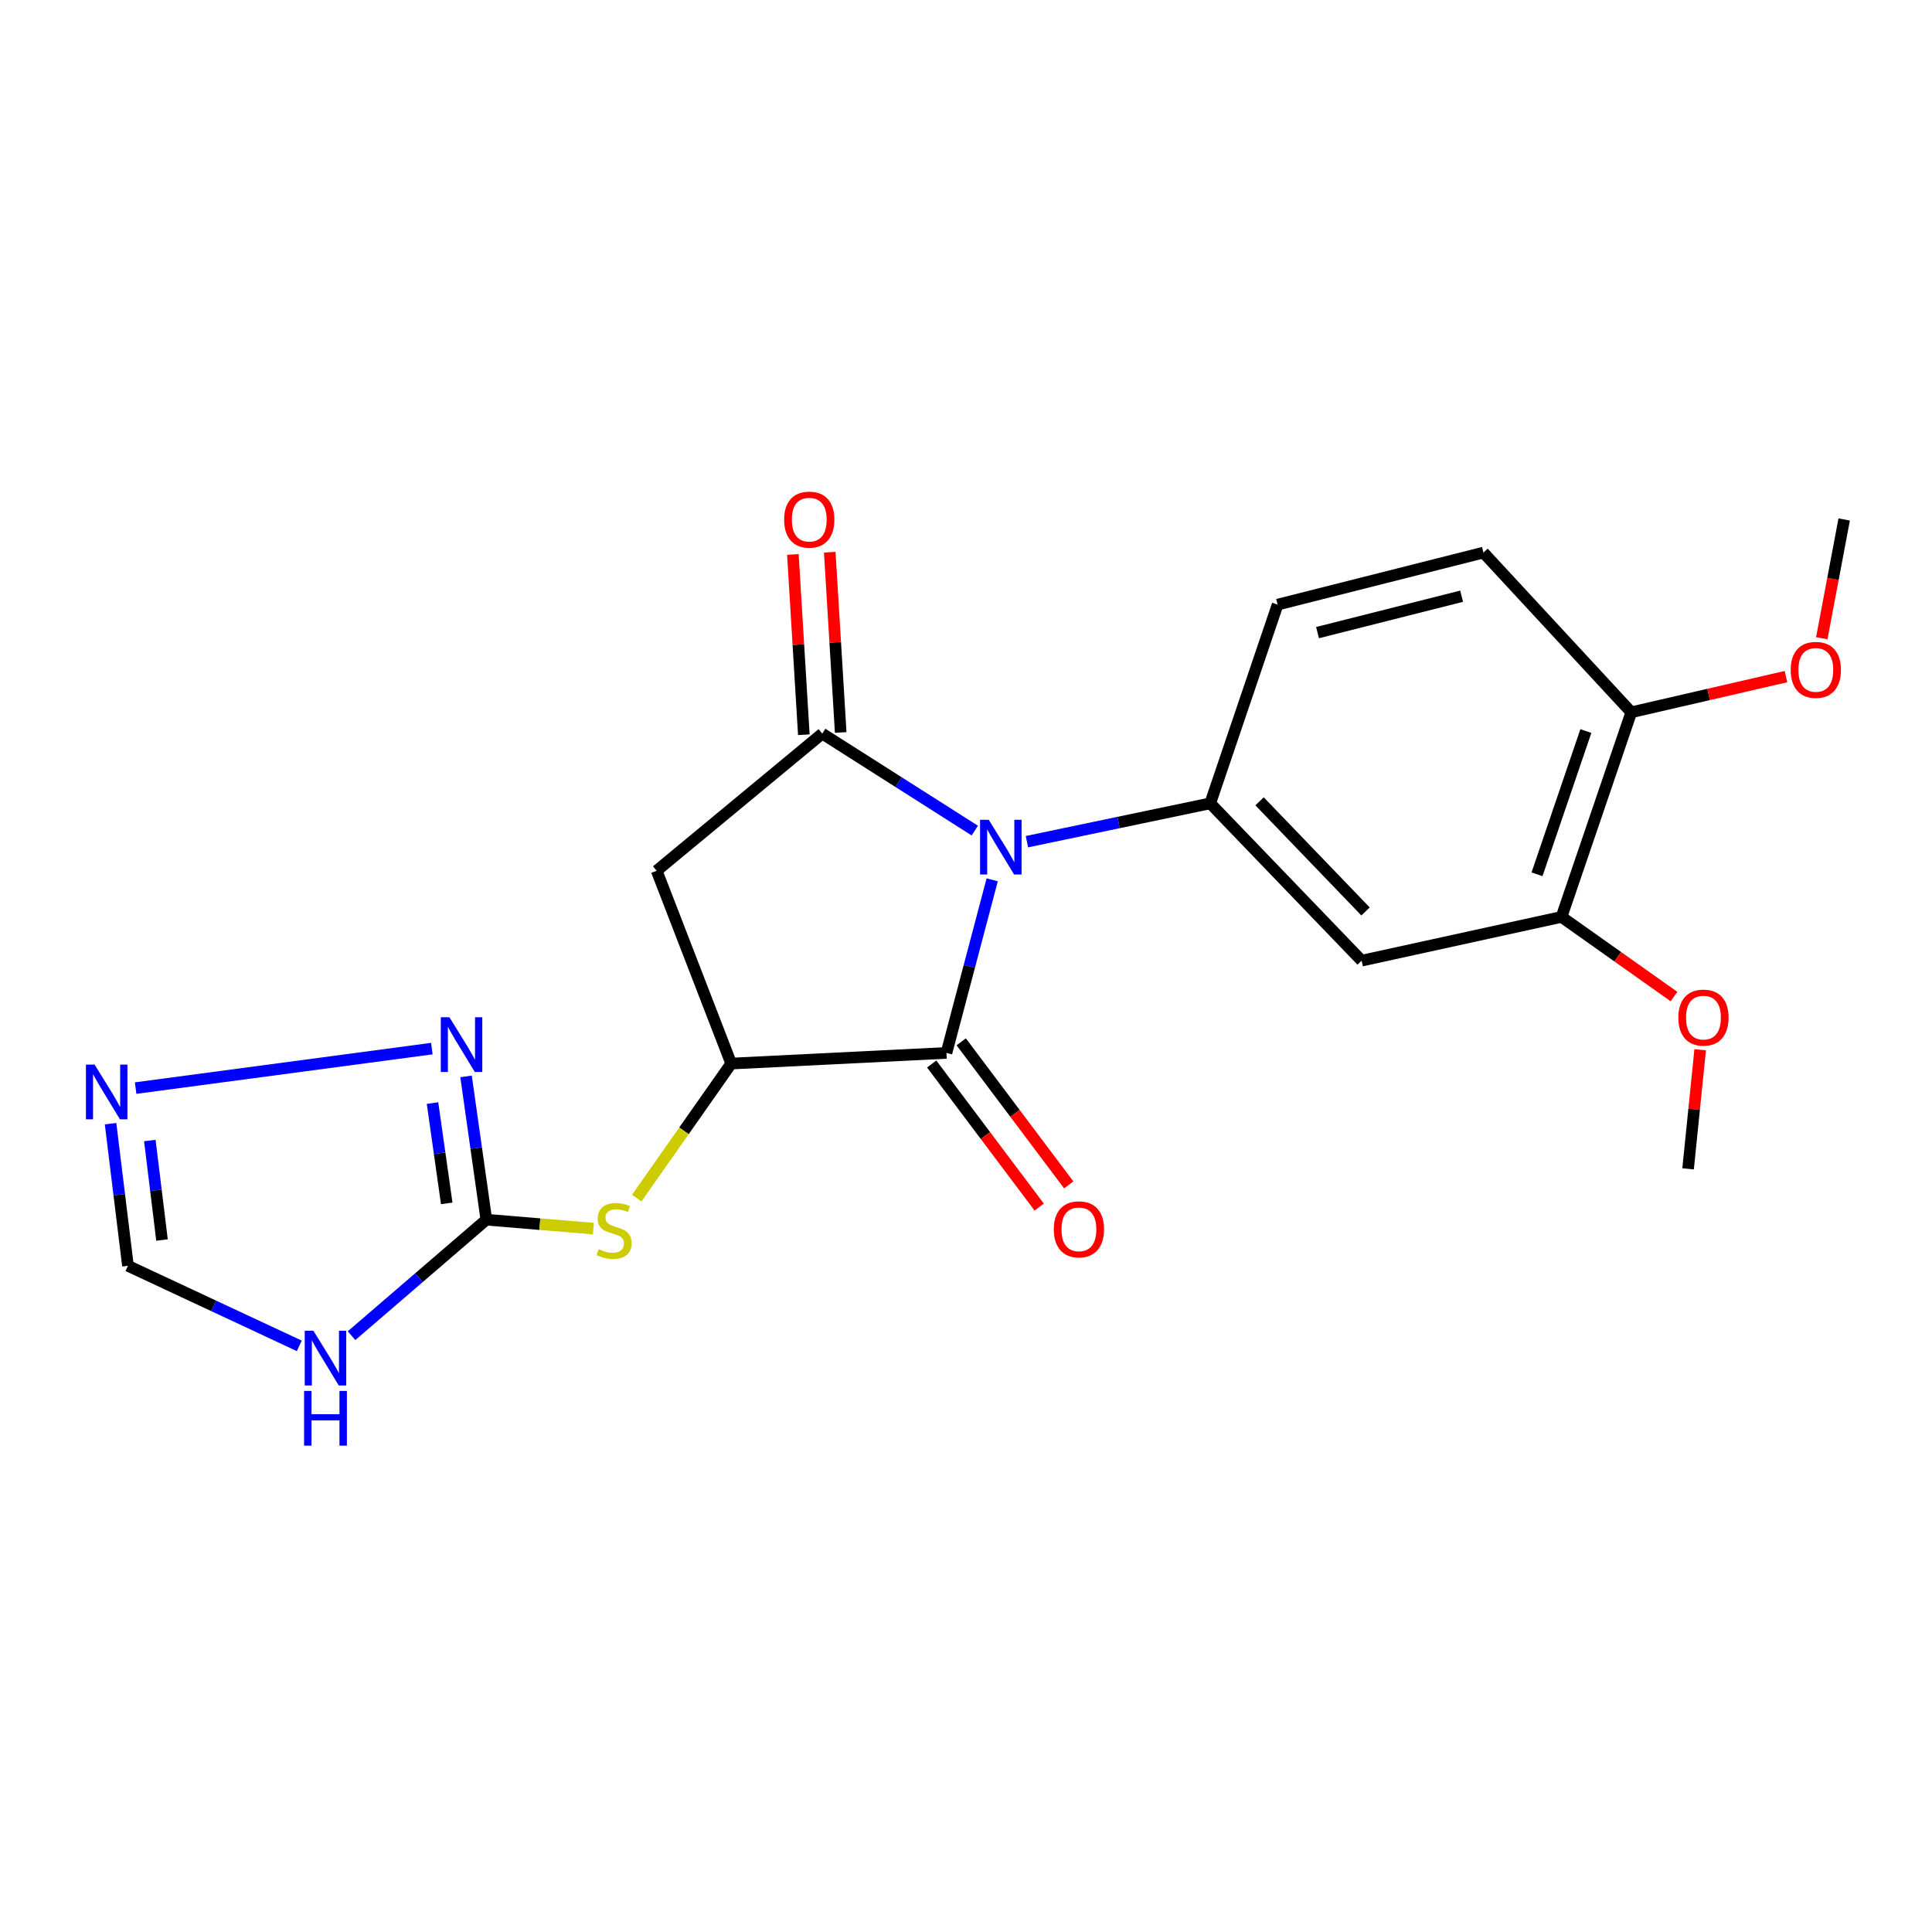 <?xml version='1.0' encoding='iso-8859-1'?>
<svg version='1.1' baseProfile='full'
              xmlns='http://www.w3.org/2000/svg'
                      xmlns:rdkit='http://www.rdkit.org/xml'
                      xmlns:xlink='http://www.w3.org/1999/xlink'
                  xml:space='preserve'
width='1000px' height='1000px' viewBox='0 0 1000 1000'>
<!-- END OF HEADER -->
<rect style='opacity:1.0;fill:#FFFFFF;stroke:none' width='1000' height='1000' x='0' y='0'> </rect>
<path class='bond-0' d='M 504.552,429.91 L 465.078,404.811' style='fill:none;fill-rule:evenodd;stroke:#0000FF;stroke-width:6px;stroke-linecap:butt;stroke-linejoin:miter;stroke-opacity:1' />
<path class='bond-0' d='M 465.078,404.811 L 425.604,379.712' style='fill:none;fill-rule:evenodd;stroke:#000000;stroke-width:6px;stroke-linecap:butt;stroke-linejoin:miter;stroke-opacity:1' />
<path class='bond-1' d='M 513.561,455.394 L 501.722,500.192' style='fill:none;fill-rule:evenodd;stroke:#0000FF;stroke-width:6px;stroke-linecap:butt;stroke-linejoin:miter;stroke-opacity:1' />
<path class='bond-1' d='M 501.722,500.192 L 489.884,544.99' style='fill:none;fill-rule:evenodd;stroke:#000000;stroke-width:6px;stroke-linecap:butt;stroke-linejoin:miter;stroke-opacity:1' />
<path class='bond-3' d='M 531.539,435.653 L 578.98,425.728' style='fill:none;fill-rule:evenodd;stroke:#0000FF;stroke-width:6px;stroke-linecap:butt;stroke-linejoin:miter;stroke-opacity:1' />
<path class='bond-3' d='M 578.98,425.728 L 626.421,415.803' style='fill:none;fill-rule:evenodd;stroke:#000000;stroke-width:6px;stroke-linecap:butt;stroke-linejoin:miter;stroke-opacity:1' />
<path class='bond-4' d='M 425.604,379.712 L 339.89,450.705' style='fill:none;fill-rule:evenodd;stroke:#000000;stroke-width:6px;stroke-linecap:butt;stroke-linejoin:miter;stroke-opacity:1' />
<path class='bond-13' d='M 435.145,379.132 L 432.311,332.483' style='fill:none;fill-rule:evenodd;stroke:#000000;stroke-width:6px;stroke-linecap:butt;stroke-linejoin:miter;stroke-opacity:1' />
<path class='bond-13' d='M 432.311,332.483 L 429.477,285.835' style='fill:none;fill-rule:evenodd;stroke:#FF0000;stroke-width:6px;stroke-linecap:butt;stroke-linejoin:miter;stroke-opacity:1' />
<path class='bond-13' d='M 416.062,380.291 L 413.228,333.643' style='fill:none;fill-rule:evenodd;stroke:#000000;stroke-width:6px;stroke-linecap:butt;stroke-linejoin:miter;stroke-opacity:1' />
<path class='bond-13' d='M 413.228,333.643 L 410.394,286.994' style='fill:none;fill-rule:evenodd;stroke:#FF0000;stroke-width:6px;stroke-linecap:butt;stroke-linejoin:miter;stroke-opacity:1' />
<path class='bond-2' d='M 489.884,544.99 L 378.466,550.503' style='fill:none;fill-rule:evenodd;stroke:#000000;stroke-width:6px;stroke-linecap:butt;stroke-linejoin:miter;stroke-opacity:1' />
<path class='bond-14' d='M 482.242,550.733 L 510.069,587.76' style='fill:none;fill-rule:evenodd;stroke:#000000;stroke-width:6px;stroke-linecap:butt;stroke-linejoin:miter;stroke-opacity:1' />
<path class='bond-14' d='M 510.069,587.76 L 537.897,624.787' style='fill:none;fill-rule:evenodd;stroke:#FF0000;stroke-width:6px;stroke-linecap:butt;stroke-linejoin:miter;stroke-opacity:1' />
<path class='bond-14' d='M 497.526,539.247 L 525.353,576.274' style='fill:none;fill-rule:evenodd;stroke:#000000;stroke-width:6px;stroke-linecap:butt;stroke-linejoin:miter;stroke-opacity:1' />
<path class='bond-14' d='M 525.353,576.274 L 553.18,613.301' style='fill:none;fill-rule:evenodd;stroke:#FF0000;stroke-width:6px;stroke-linecap:butt;stroke-linejoin:miter;stroke-opacity:1' />
<path class='bond-9' d='M 378.466,550.503 L 354.017,585.32' style='fill:none;fill-rule:evenodd;stroke:#000000;stroke-width:6px;stroke-linecap:butt;stroke-linejoin:miter;stroke-opacity:1' />
<path class='bond-9' d='M 354.017,585.32 L 329.567,620.137' style='fill:none;fill-rule:evenodd;stroke:#CCCC00;stroke-width:6px;stroke-linecap:butt;stroke-linejoin:miter;stroke-opacity:1' />
<path class='bond-22' d='M 378.466,550.503 L 339.89,450.705' style='fill:none;fill-rule:evenodd;stroke:#000000;stroke-width:6px;stroke-linecap:butt;stroke-linejoin:miter;stroke-opacity:1' />
<path class='bond-10' d='M 626.421,415.803 L 704.774,497.237' style='fill:none;fill-rule:evenodd;stroke:#000000;stroke-width:6px;stroke-linecap:butt;stroke-linejoin:miter;stroke-opacity:1' />
<path class='bond-10' d='M 651.951,414.762 L 706.798,471.766' style='fill:none;fill-rule:evenodd;stroke:#000000;stroke-width:6px;stroke-linecap:butt;stroke-linejoin:miter;stroke-opacity:1' />
<path class='bond-15' d='M 626.421,415.803 L 661.291,312.946' style='fill:none;fill-rule:evenodd;stroke:#000000;stroke-width:6px;stroke-linecap:butt;stroke-linejoin:miter;stroke-opacity:1' />
<path class='bond-5' d='M 251.733,631.31 L 279.422,633.618' style='fill:none;fill-rule:evenodd;stroke:#000000;stroke-width:6px;stroke-linecap:butt;stroke-linejoin:miter;stroke-opacity:1' />
<path class='bond-5' d='M 279.422,633.618 L 307.112,635.927' style='fill:none;fill-rule:evenodd;stroke:#CCCC00;stroke-width:6px;stroke-linecap:butt;stroke-linejoin:miter;stroke-opacity:1' />
<path class='bond-6' d='M 251.733,631.31 L 216.845,661.328' style='fill:none;fill-rule:evenodd;stroke:#000000;stroke-width:6px;stroke-linecap:butt;stroke-linejoin:miter;stroke-opacity:1' />
<path class='bond-6' d='M 216.845,661.328 L 181.958,691.346' style='fill:none;fill-rule:evenodd;stroke:#0000FF;stroke-width:6px;stroke-linecap:butt;stroke-linejoin:miter;stroke-opacity:1' />
<path class='bond-7' d='M 251.733,631.31 L 246.478,594.228' style='fill:none;fill-rule:evenodd;stroke:#000000;stroke-width:6px;stroke-linecap:butt;stroke-linejoin:miter;stroke-opacity:1' />
<path class='bond-7' d='M 246.478,594.228 L 241.223,557.147' style='fill:none;fill-rule:evenodd;stroke:#0000FF;stroke-width:6px;stroke-linecap:butt;stroke-linejoin:miter;stroke-opacity:1' />
<path class='bond-7' d='M 231.227,622.868 L 227.548,596.911' style='fill:none;fill-rule:evenodd;stroke:#000000;stroke-width:6px;stroke-linecap:butt;stroke-linejoin:miter;stroke-opacity:1' />
<path class='bond-7' d='M 227.548,596.911 L 223.87,570.954' style='fill:none;fill-rule:evenodd;stroke:#0000FF;stroke-width:6px;stroke-linecap:butt;stroke-linejoin:miter;stroke-opacity:1' />
<path class='bond-11' d='M 154.911,696.615 L 110.571,675.901' style='fill:none;fill-rule:evenodd;stroke:#0000FF;stroke-width:6px;stroke-linecap:butt;stroke-linejoin:miter;stroke-opacity:1' />
<path class='bond-11' d='M 110.571,675.901 L 66.231,655.186' style='fill:none;fill-rule:evenodd;stroke:#000000;stroke-width:6px;stroke-linecap:butt;stroke-linejoin:miter;stroke-opacity:1' />
<path class='bond-8' d='M 223.519,542.749 L 70.202,563.194' style='fill:none;fill-rule:evenodd;stroke:#0000FF;stroke-width:6px;stroke-linecap:butt;stroke-linejoin:miter;stroke-opacity:1' />
<path class='bond-24' d='M 57.227,581.619 L 61.729,618.402' style='fill:none;fill-rule:evenodd;stroke:#0000FF;stroke-width:6px;stroke-linecap:butt;stroke-linejoin:miter;stroke-opacity:1' />
<path class='bond-24' d='M 61.729,618.402 L 66.231,655.186' style='fill:none;fill-rule:evenodd;stroke:#000000;stroke-width:6px;stroke-linecap:butt;stroke-linejoin:miter;stroke-opacity:1' />
<path class='bond-24' d='M 77.555,590.331 L 80.706,616.08' style='fill:none;fill-rule:evenodd;stroke:#0000FF;stroke-width:6px;stroke-linecap:butt;stroke-linejoin:miter;stroke-opacity:1' />
<path class='bond-24' d='M 80.706,616.08 L 83.858,641.829' style='fill:none;fill-rule:evenodd;stroke:#000000;stroke-width:6px;stroke-linecap:butt;stroke-linejoin:miter;stroke-opacity:1' />
<path class='bond-12' d='M 704.774,497.237 L 808.237,474.592' style='fill:none;fill-rule:evenodd;stroke:#000000;stroke-width:6px;stroke-linecap:butt;stroke-linejoin:miter;stroke-opacity:1' />
<path class='bond-18' d='M 808.237,474.592 L 837.345,495.208' style='fill:none;fill-rule:evenodd;stroke:#000000;stroke-width:6px;stroke-linecap:butt;stroke-linejoin:miter;stroke-opacity:1' />
<path class='bond-18' d='M 837.345,495.208 L 866.454,515.824' style='fill:none;fill-rule:evenodd;stroke:#FF0000;stroke-width:6px;stroke-linecap:butt;stroke-linejoin:miter;stroke-opacity:1' />
<path class='bond-23' d='M 808.237,474.592 L 844.349,368.676' style='fill:none;fill-rule:evenodd;stroke:#000000;stroke-width:6px;stroke-linecap:butt;stroke-linejoin:miter;stroke-opacity:1' />
<path class='bond-23' d='M 795.558,452.535 L 820.837,378.394' style='fill:none;fill-rule:evenodd;stroke:#000000;stroke-width:6px;stroke-linecap:butt;stroke-linejoin:miter;stroke-opacity:1' />
<path class='bond-17' d='M 661.291,312.946 L 767.823,286.021' style='fill:none;fill-rule:evenodd;stroke:#000000;stroke-width:6px;stroke-linecap:butt;stroke-linejoin:miter;stroke-opacity:1' />
<path class='bond-17' d='M 681.955,327.443 L 756.528,308.595' style='fill:none;fill-rule:evenodd;stroke:#000000;stroke-width:6px;stroke-linecap:butt;stroke-linejoin:miter;stroke-opacity:1' />
<path class='bond-16' d='M 844.349,368.676 L 767.823,286.021' style='fill:none;fill-rule:evenodd;stroke:#000000;stroke-width:6px;stroke-linecap:butt;stroke-linejoin:miter;stroke-opacity:1' />
<path class='bond-19' d='M 844.349,368.676 L 884.383,359.444' style='fill:none;fill-rule:evenodd;stroke:#000000;stroke-width:6px;stroke-linecap:butt;stroke-linejoin:miter;stroke-opacity:1' />
<path class='bond-19' d='M 884.383,359.444 L 924.416,350.211' style='fill:none;fill-rule:evenodd;stroke:#FF0000;stroke-width:6px;stroke-linecap:butt;stroke-linejoin:miter;stroke-opacity:1' />
<path class='bond-20' d='M 880.006,543.355 L 876.878,574.172' style='fill:none;fill-rule:evenodd;stroke:#FF0000;stroke-width:6px;stroke-linecap:butt;stroke-linejoin:miter;stroke-opacity:1' />
<path class='bond-20' d='M 876.878,574.172 L 873.749,604.99' style='fill:none;fill-rule:evenodd;stroke:#000000;stroke-width:6px;stroke-linecap:butt;stroke-linejoin:miter;stroke-opacity:1' />
<path class='bond-21' d='M 942.943,330.349 L 948.744,299.614' style='fill:none;fill-rule:evenodd;stroke:#FF0000;stroke-width:6px;stroke-linecap:butt;stroke-linejoin:miter;stroke-opacity:1' />
<path class='bond-21' d='M 948.744,299.614 L 954.545,268.878' style='fill:none;fill-rule:evenodd;stroke:#000000;stroke-width:6px;stroke-linecap:butt;stroke-linejoin:miter;stroke-opacity:1' />
<path  class='atom-0' d='M 511.77 424.32
L 521.05 439.32
Q 521.97 440.8, 523.45 443.48
Q 524.93 446.16, 525.01 446.32
L 525.01 424.32
L 528.77 424.32
L 528.77 452.64
L 524.89 452.64
L 514.93 436.24
Q 513.77 434.32, 512.53 432.12
Q 511.33 429.92, 510.97 429.24
L 510.97 452.64
L 507.29 452.64
L 507.29 424.32
L 511.77 424.32
' fill='#0000FF'/>
<path  class='atom-7' d='M 162.212 688.79
L 171.492 703.79
Q 172.412 705.27, 173.892 707.95
Q 175.372 710.63, 175.452 710.79
L 175.452 688.79
L 179.212 688.79
L 179.212 717.11
L 175.332 717.11
L 165.372 700.71
Q 164.212 698.79, 162.972 696.59
Q 161.772 694.39, 161.412 693.71
L 161.412 717.11
L 157.732 717.11
L 157.732 688.79
L 162.212 688.79
' fill='#0000FF'/>
<path  class='atom-7' d='M 157.392 719.942
L 161.232 719.942
L 161.232 731.982
L 175.712 731.982
L 175.712 719.942
L 179.552 719.942
L 179.552 748.262
L 175.712 748.262
L 175.712 735.182
L 161.232 735.182
L 161.232 748.262
L 157.392 748.262
L 157.392 719.942
' fill='#0000FF'/>
<path  class='atom-8' d='M 232.632 526.539
L 241.912 541.539
Q 242.832 543.019, 244.312 545.699
Q 245.792 548.379, 245.872 548.539
L 245.872 526.539
L 249.632 526.539
L 249.632 554.859
L 245.752 554.859
L 235.792 538.459
Q 234.632 536.539, 233.392 534.339
Q 232.192 532.139, 231.832 531.459
L 231.832 554.859
L 228.152 554.859
L 228.152 526.539
L 232.632 526.539
' fill='#0000FF'/>
<path  class='atom-9' d='M 48.957 551.032
L 58.237 566.032
Q 59.157 567.512, 60.637 570.192
Q 62.117 572.872, 62.197 573.032
L 62.197 551.032
L 65.957 551.032
L 65.957 579.352
L 62.077 579.352
L 52.117 562.952
Q 50.957 561.032, 49.717 558.832
Q 48.517 556.632, 48.157 555.952
L 48.157 579.352
L 44.477 579.352
L 44.477 551.032
L 48.957 551.032
' fill='#0000FF'/>
<path  class='atom-10' d='M 309.85 646.542
Q 310.17 646.662, 311.49 647.222
Q 312.81 647.782, 314.25 648.142
Q 315.73 648.462, 317.17 648.462
Q 319.85 648.462, 321.41 647.182
Q 322.97 645.862, 322.97 643.582
Q 322.97 642.022, 322.17 641.062
Q 321.41 640.102, 320.21 639.582
Q 319.01 639.062, 317.01 638.462
Q 314.49 637.702, 312.97 636.982
Q 311.49 636.262, 310.41 634.742
Q 309.37 633.222, 309.37 630.662
Q 309.37 627.102, 311.77 624.902
Q 314.21 622.702, 319.01 622.702
Q 322.29 622.702, 326.01 624.262
L 325.09 627.342
Q 321.69 625.942, 319.13 625.942
Q 316.37 625.942, 314.85 627.102
Q 313.33 628.222, 313.37 630.182
Q 313.37 631.702, 314.13 632.622
Q 314.93 633.542, 316.05 634.062
Q 317.21 634.582, 319.13 635.182
Q 321.69 635.982, 323.21 636.782
Q 324.73 637.582, 325.81 639.222
Q 326.93 640.822, 326.93 643.582
Q 326.93 647.502, 324.29 649.622
Q 321.69 651.702, 317.33 651.702
Q 314.81 651.702, 312.89 651.142
Q 311.01 650.622, 308.77 649.702
L 309.85 646.542
' fill='#CCCC00'/>
<path  class='atom-14' d='M 405.87 268.958
Q 405.87 262.158, 409.23 258.358
Q 412.59 254.558, 418.87 254.558
Q 425.15 254.558, 428.51 258.358
Q 431.87 262.158, 431.87 268.958
Q 431.87 275.838, 428.47 279.758
Q 425.07 283.638, 418.87 283.638
Q 412.63 283.638, 409.23 279.758
Q 405.87 275.878, 405.87 268.958
M 418.87 280.438
Q 423.19 280.438, 425.51 277.558
Q 427.87 274.638, 427.87 268.958
Q 427.87 263.398, 425.51 260.598
Q 423.19 257.758, 418.87 257.758
Q 414.55 257.758, 412.19 260.558
Q 409.87 263.358, 409.87 268.958
Q 409.87 274.678, 412.19 277.558
Q 414.55 280.438, 418.87 280.438
' fill='#FF0000'/>
<path  class='atom-15' d='M 545.445 636.297
Q 545.445 629.497, 548.805 625.697
Q 552.165 621.897, 558.445 621.897
Q 564.725 621.897, 568.085 625.697
Q 571.445 629.497, 571.445 636.297
Q 571.445 643.177, 568.045 647.097
Q 564.645 650.977, 558.445 650.977
Q 552.205 650.977, 548.805 647.097
Q 545.445 643.217, 545.445 636.297
M 558.445 647.777
Q 562.765 647.777, 565.085 644.897
Q 567.445 641.977, 567.445 636.297
Q 567.445 630.737, 565.085 627.937
Q 562.765 625.097, 558.445 625.097
Q 554.125 625.097, 551.765 627.897
Q 549.445 630.697, 549.445 636.297
Q 549.445 642.017, 551.765 644.897
Q 554.125 647.777, 558.445 647.777
' fill='#FF0000'/>
<path  class='atom-19' d='M 868.704 526.706
Q 868.704 519.906, 872.064 516.106
Q 875.424 512.306, 881.704 512.306
Q 887.984 512.306, 891.344 516.106
Q 894.704 519.906, 894.704 526.706
Q 894.704 533.586, 891.304 537.506
Q 887.904 541.386, 881.704 541.386
Q 875.464 541.386, 872.064 537.506
Q 868.704 533.626, 868.704 526.706
M 881.704 538.186
Q 886.024 538.186, 888.344 535.306
Q 890.704 532.386, 890.704 526.706
Q 890.704 521.146, 888.344 518.346
Q 886.024 515.506, 881.704 515.506
Q 877.384 515.506, 875.024 518.306
Q 872.704 521.106, 872.704 526.706
Q 872.704 532.426, 875.024 535.306
Q 877.384 538.186, 881.704 538.186
' fill='#FF0000'/>
<path  class='atom-20' d='M 926.867 346.728
Q 926.867 339.928, 930.227 336.128
Q 933.587 332.328, 939.867 332.328
Q 946.147 332.328, 949.507 336.128
Q 952.867 339.928, 952.867 346.728
Q 952.867 353.608, 949.467 357.528
Q 946.067 361.408, 939.867 361.408
Q 933.627 361.408, 930.227 357.528
Q 926.867 353.648, 926.867 346.728
M 939.867 358.208
Q 944.187 358.208, 946.507 355.328
Q 948.867 352.408, 948.867 346.728
Q 948.867 341.168, 946.507 338.368
Q 944.187 335.528, 939.867 335.528
Q 935.547 335.528, 933.187 338.328
Q 930.867 341.128, 930.867 346.728
Q 930.867 352.448, 933.187 355.328
Q 935.547 358.208, 939.867 358.208
' fill='#FF0000'/>
</svg>
